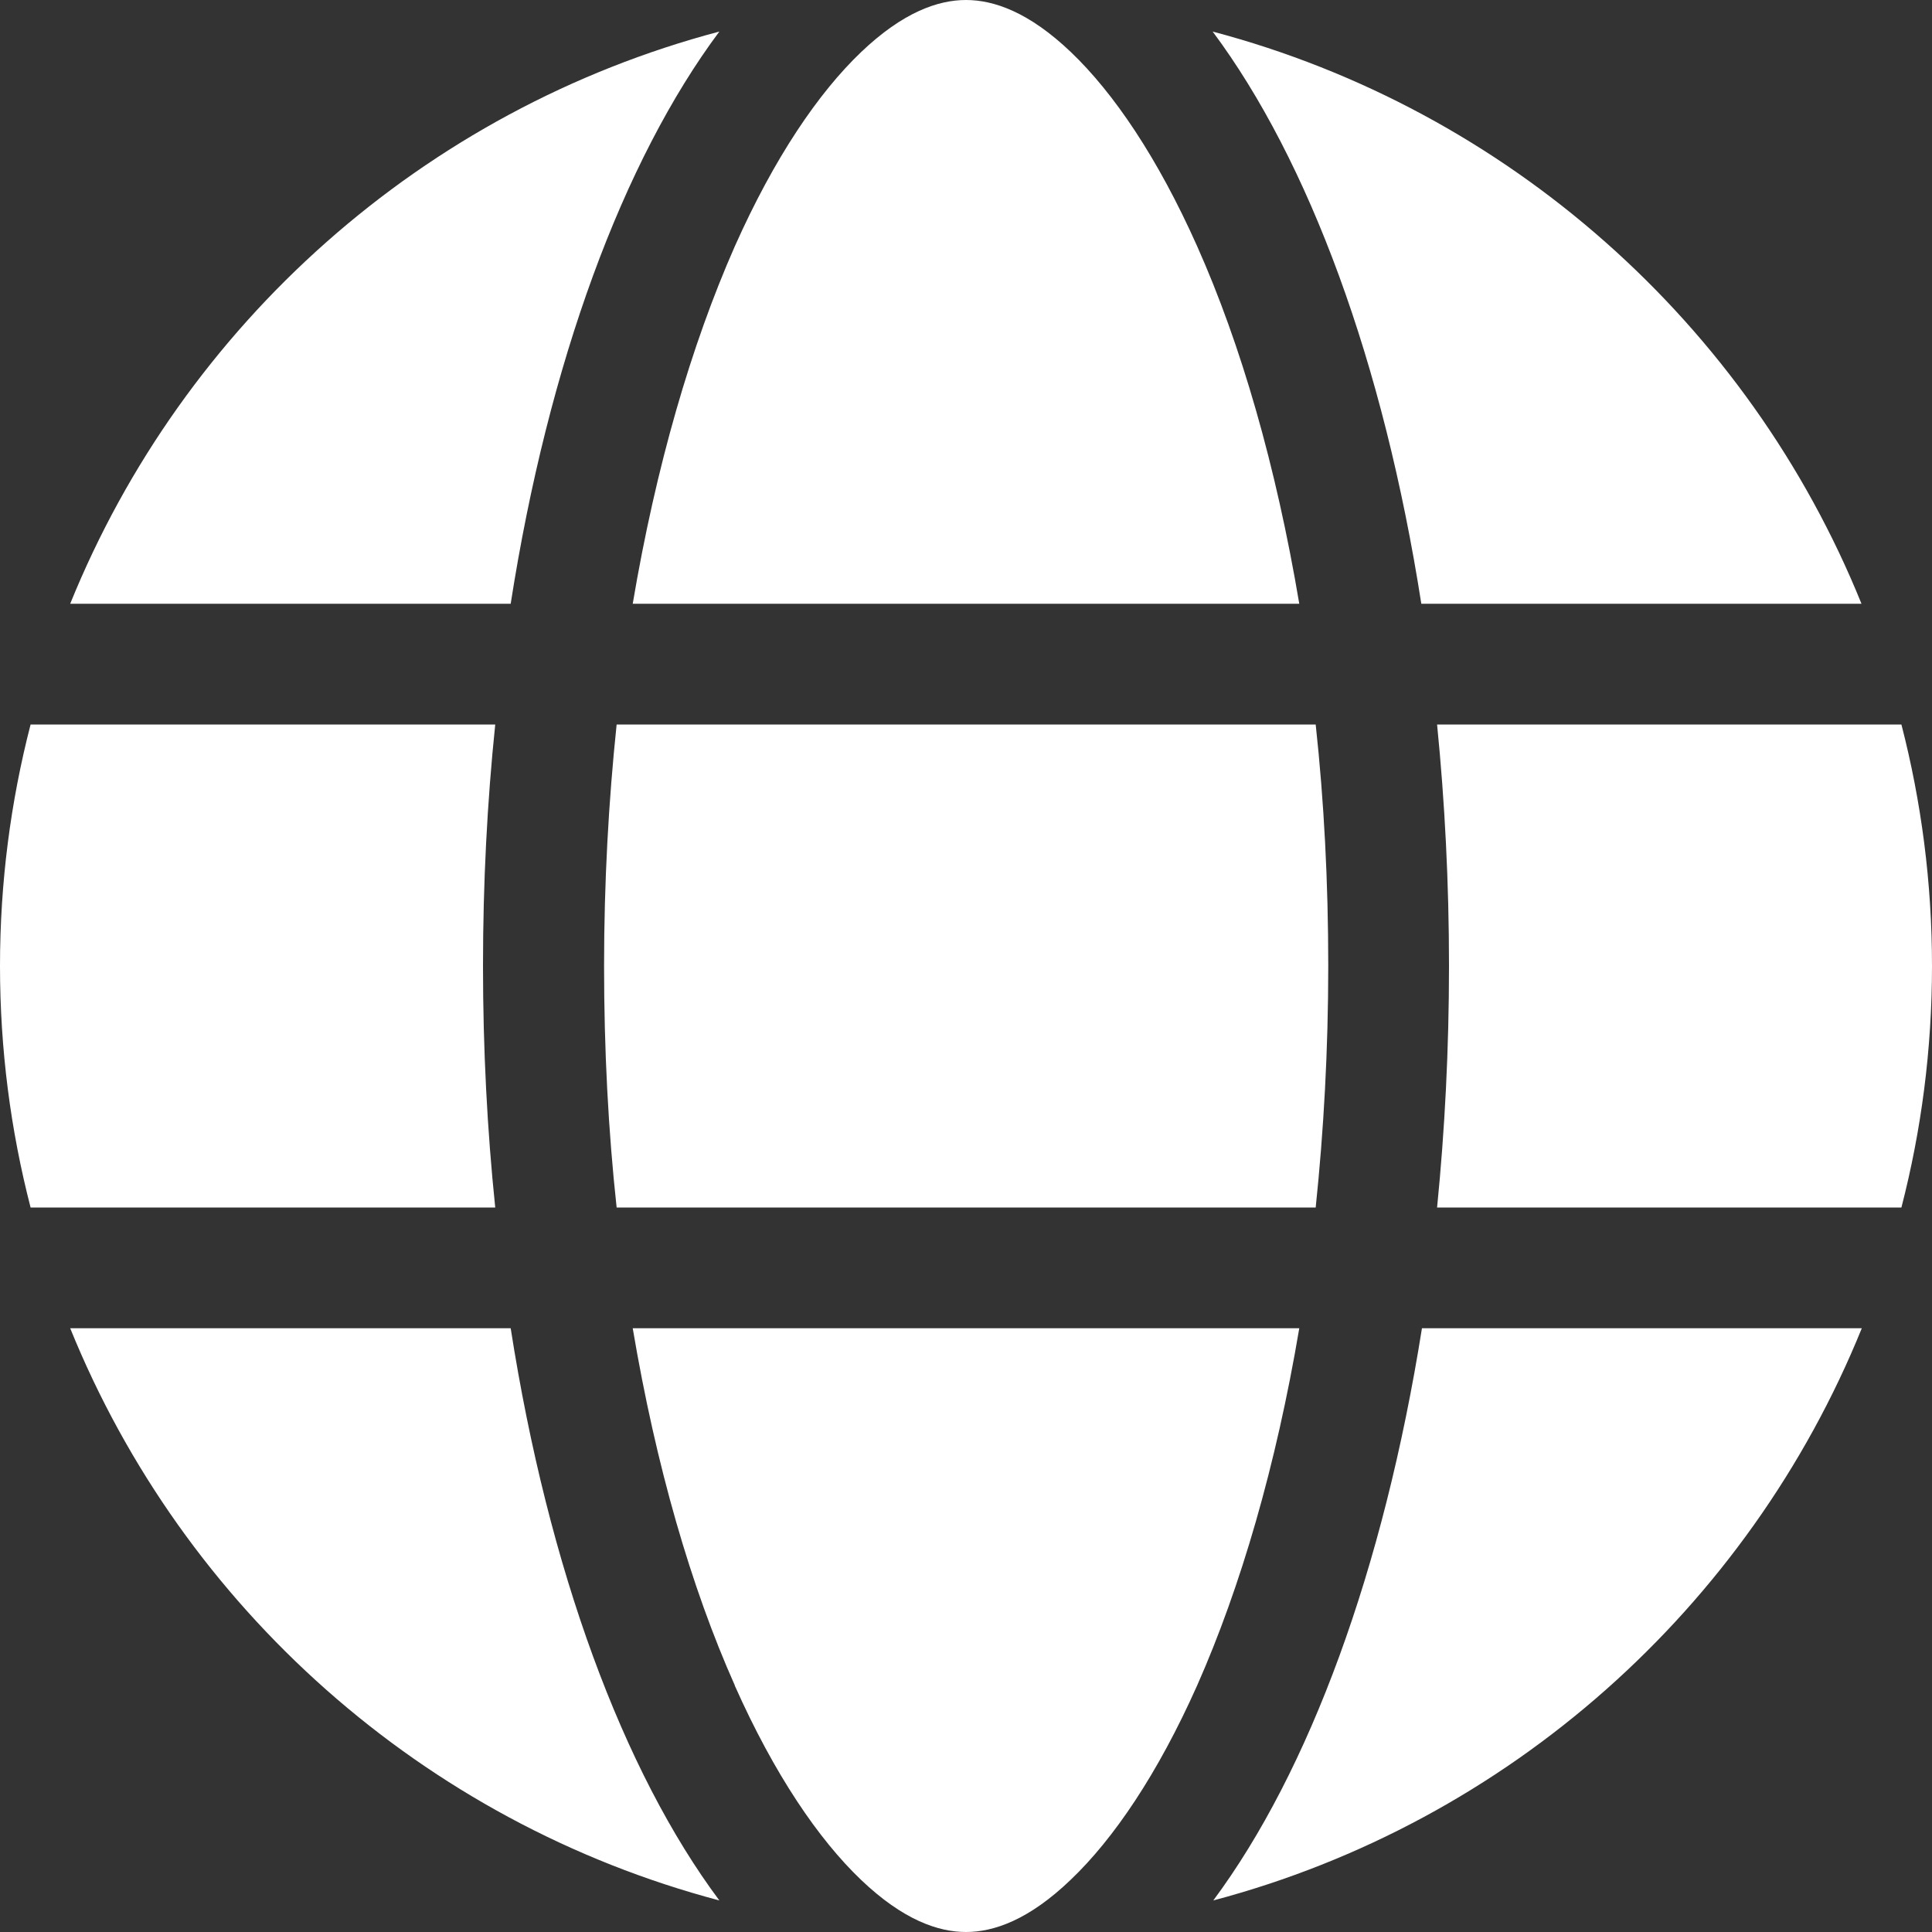 <svg width="6" height="6" viewBox="0 0 6 6" fill="none" xmlns="http://www.w3.org/2000/svg">
<rect x="0" y="0" width="6" height="6" fill="#333333" stroke="none"/>
<path d="M4.125 3C4.125 3.26 4.111 3.511 4.086 3.75H1.915C1.889 3.511 1.876 3.26 1.876 3C1.876 2.74 1.89 2.489 1.915 2.25H4.086C4.112 2.489 4.125 2.74 4.125 3ZM4.463 2.25H5.905C5.967 2.49 6 2.741 6 3C6 3.259 5.967 3.51 5.905 3.75H4.463C4.487 3.509 4.5 3.258 4.5 3C4.5 2.742 4.487 2.491 4.463 2.25ZM5.782 1.875H4.414C4.297 1.126 4.065 0.499 3.766 0.098C4.684 0.341 5.43 1.007 5.781 1.875H5.782ZM4.035 1.875H1.965C2.037 1.448 2.147 1.071 2.282 0.765C2.405 0.489 2.542 0.288 2.674 0.162C2.805 0.037 2.914 0 3 0C3.086 0 3.195 0.037 3.326 0.162C3.458 0.288 3.595 0.489 3.718 0.765C3.854 1.07 3.963 1.447 4.035 1.875ZM1.586 1.875H0.218C0.57 1.007 1.315 0.341 2.234 0.098C1.935 0.499 1.703 1.126 1.586 1.875ZM0.095 2.25H1.538C1.513 2.491 1.5 2.742 1.5 3C1.5 3.258 1.513 3.509 1.538 3.75H0.095C0.033 3.51 0 3.259 0 3C0 2.741 0.033 2.49 0.095 2.25ZM2.282 5.234C2.146 4.929 2.037 4.552 1.965 4.125H4.035C3.963 4.552 3.853 4.929 3.718 5.234C3.595 5.51 3.458 5.711 3.326 5.837C3.195 5.963 3.086 6 3 6C2.914 6 2.805 5.963 2.674 5.838C2.542 5.712 2.405 5.511 2.282 5.235V5.234ZM1.586 4.125C1.703 4.874 1.935 5.501 2.234 5.902C1.315 5.659 0.57 4.993 0.218 4.125H1.586ZM5.782 4.125C5.43 4.993 4.685 5.659 3.768 5.902C4.066 5.501 4.297 4.874 4.416 4.125H5.783H5.782Z" fill="white"/>
</svg>
